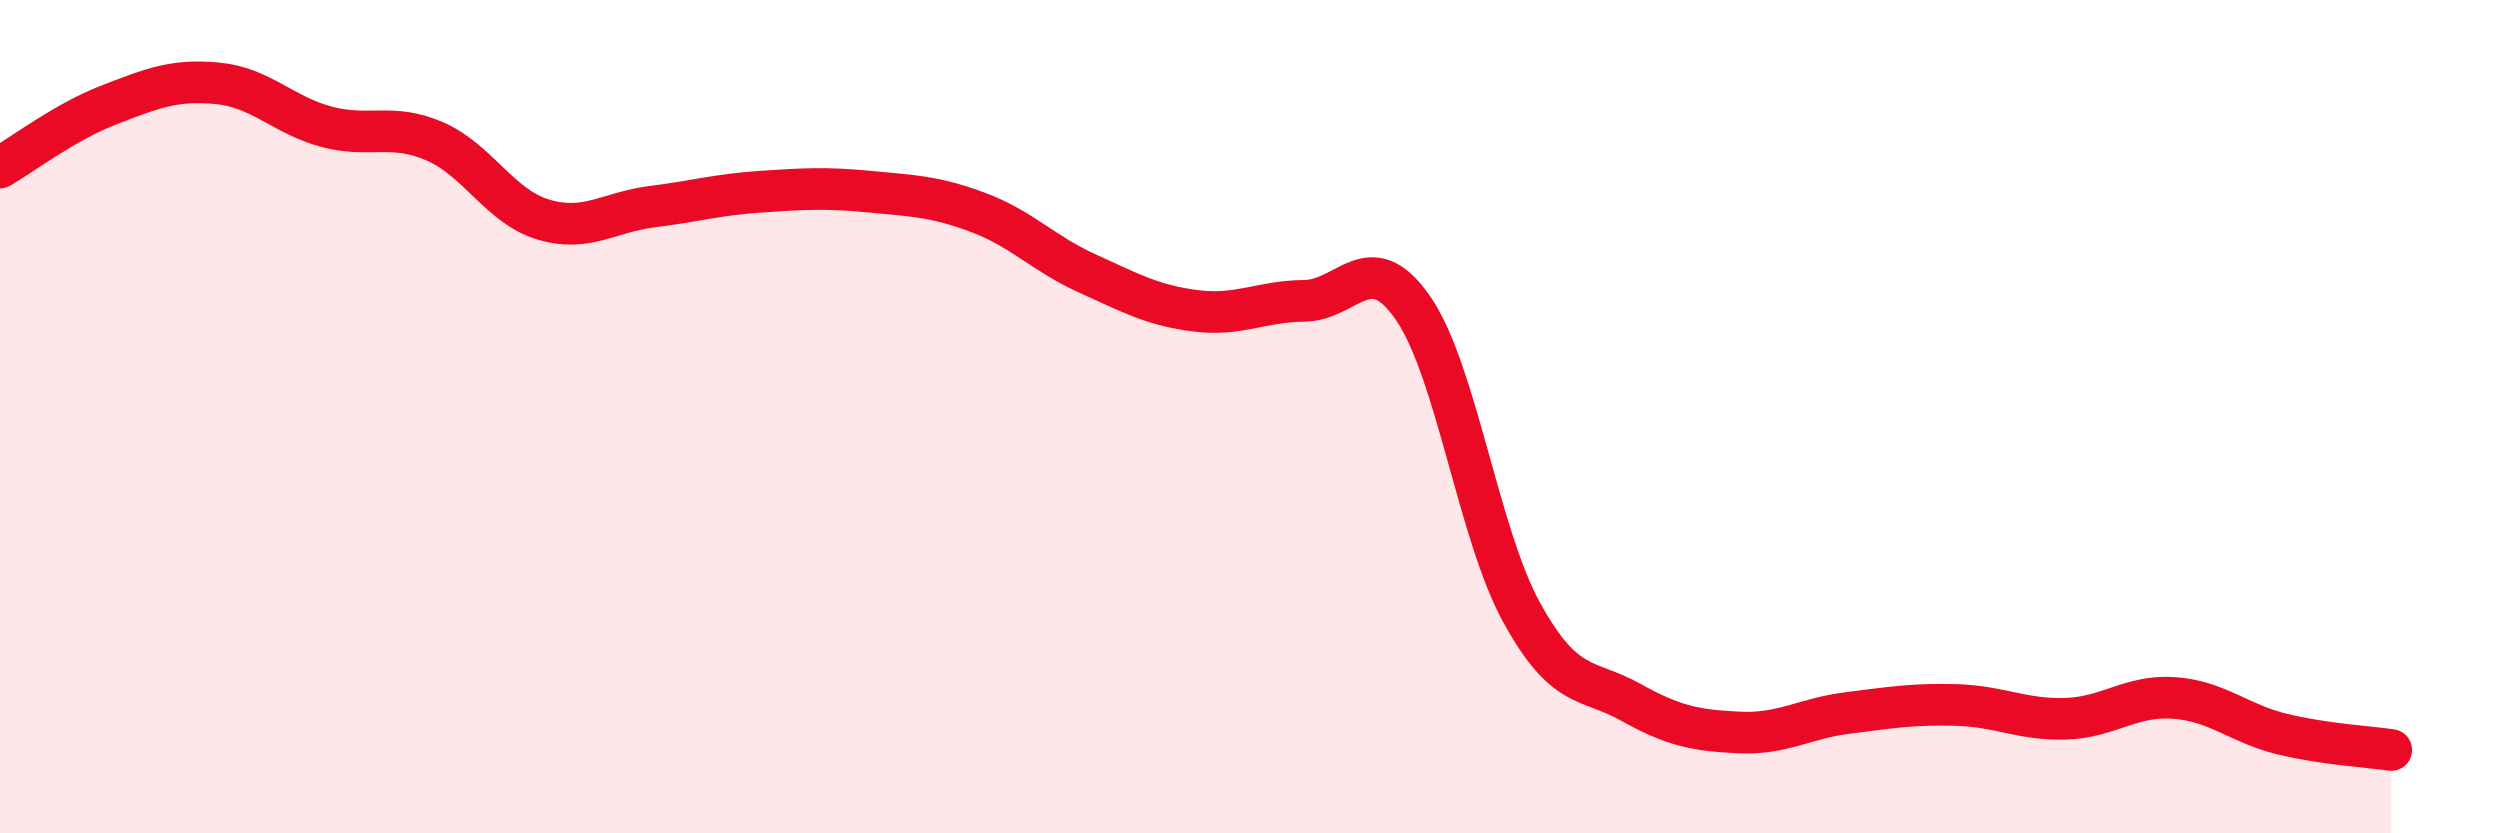 
    <svg width="60" height="20" viewBox="0 0 60 20" xmlns="http://www.w3.org/2000/svg">
      <path
        d="M 0,4.02 C 0.52,3.72 1.57,2.92 2.61,2.52 C 3.65,2.12 4.18,1.9 5.22,2 C 6.26,2.1 6.79,2.76 7.83,3.04 C 8.87,3.32 9.39,2.94 10.43,3.39 C 11.47,3.84 12,4.96 13.04,5.27 C 14.08,5.58 14.61,5.09 15.65,4.96 C 16.69,4.83 17.22,4.67 18.26,4.6 C 19.3,4.53 19.83,4.5 20.87,4.6 C 21.91,4.7 22.44,4.71 23.48,5.1 C 24.52,5.49 25.05,6.09 26.09,6.56 C 27.13,7.03 27.66,7.33 28.7,7.46 C 29.74,7.59 30.26,7.23 31.3,7.22 C 32.34,7.21 32.87,5.89 33.91,7.39 C 34.95,8.89 35.48,12.81 36.52,14.7 C 37.56,16.59 38.09,16.27 39.13,16.85 C 40.17,17.43 40.7,17.53 41.74,17.58 C 42.78,17.63 43.31,17.24 44.35,17.11 C 45.39,16.98 45.92,16.89 46.96,16.92 C 48,16.95 48.53,17.28 49.57,17.25 C 50.61,17.22 51.13,16.68 52.17,16.75 C 53.21,16.82 53.74,17.37 54.78,17.62 C 55.82,17.87 56.87,17.92 57.39,18L57.39 20L0 20Z"
        fill="#EB0A25"
        opacity="0.1"
        stroke-linecap="round"
        stroke-linejoin="round"
      />
      <path
        d="M 0,4.02 C 0.52,3.72 1.57,2.92 2.61,2.52 C 3.65,2.12 4.18,1.9 5.22,2 C 6.26,2.1 6.79,2.76 7.83,3.04 C 8.87,3.32 9.39,2.94 10.43,3.39 C 11.47,3.84 12,4.96 13.04,5.27 C 14.08,5.58 14.61,5.09 15.65,4.96 C 16.69,4.83 17.22,4.67 18.26,4.6 C 19.3,4.53 19.83,4.5 20.87,4.6 C 21.91,4.7 22.44,4.71 23.48,5.1 C 24.52,5.49 25.05,6.09 26.09,6.56 C 27.13,7.03 27.66,7.33 28.7,7.46 C 29.74,7.59 30.26,7.23 31.3,7.22 C 32.34,7.21 32.87,5.89 33.91,7.39 C 34.95,8.89 35.48,12.81 36.52,14.7 C 37.56,16.59 38.09,16.27 39.13,16.85 C 40.17,17.43 40.7,17.53 41.74,17.58 C 42.78,17.63 43.31,17.24 44.35,17.11 C 45.39,16.98 45.92,16.89 46.96,16.92 C 48,16.95 48.53,17.28 49.57,17.25 C 50.61,17.22 51.13,16.68 52.17,16.75 C 53.21,16.82 53.74,17.37 54.78,17.62 C 55.82,17.87 56.87,17.92 57.39,18"
        stroke="#EB0A25"
        stroke-width="1"
        fill="none"
        stroke-linecap="round"
        stroke-linejoin="round"
      />
    </svg>
  